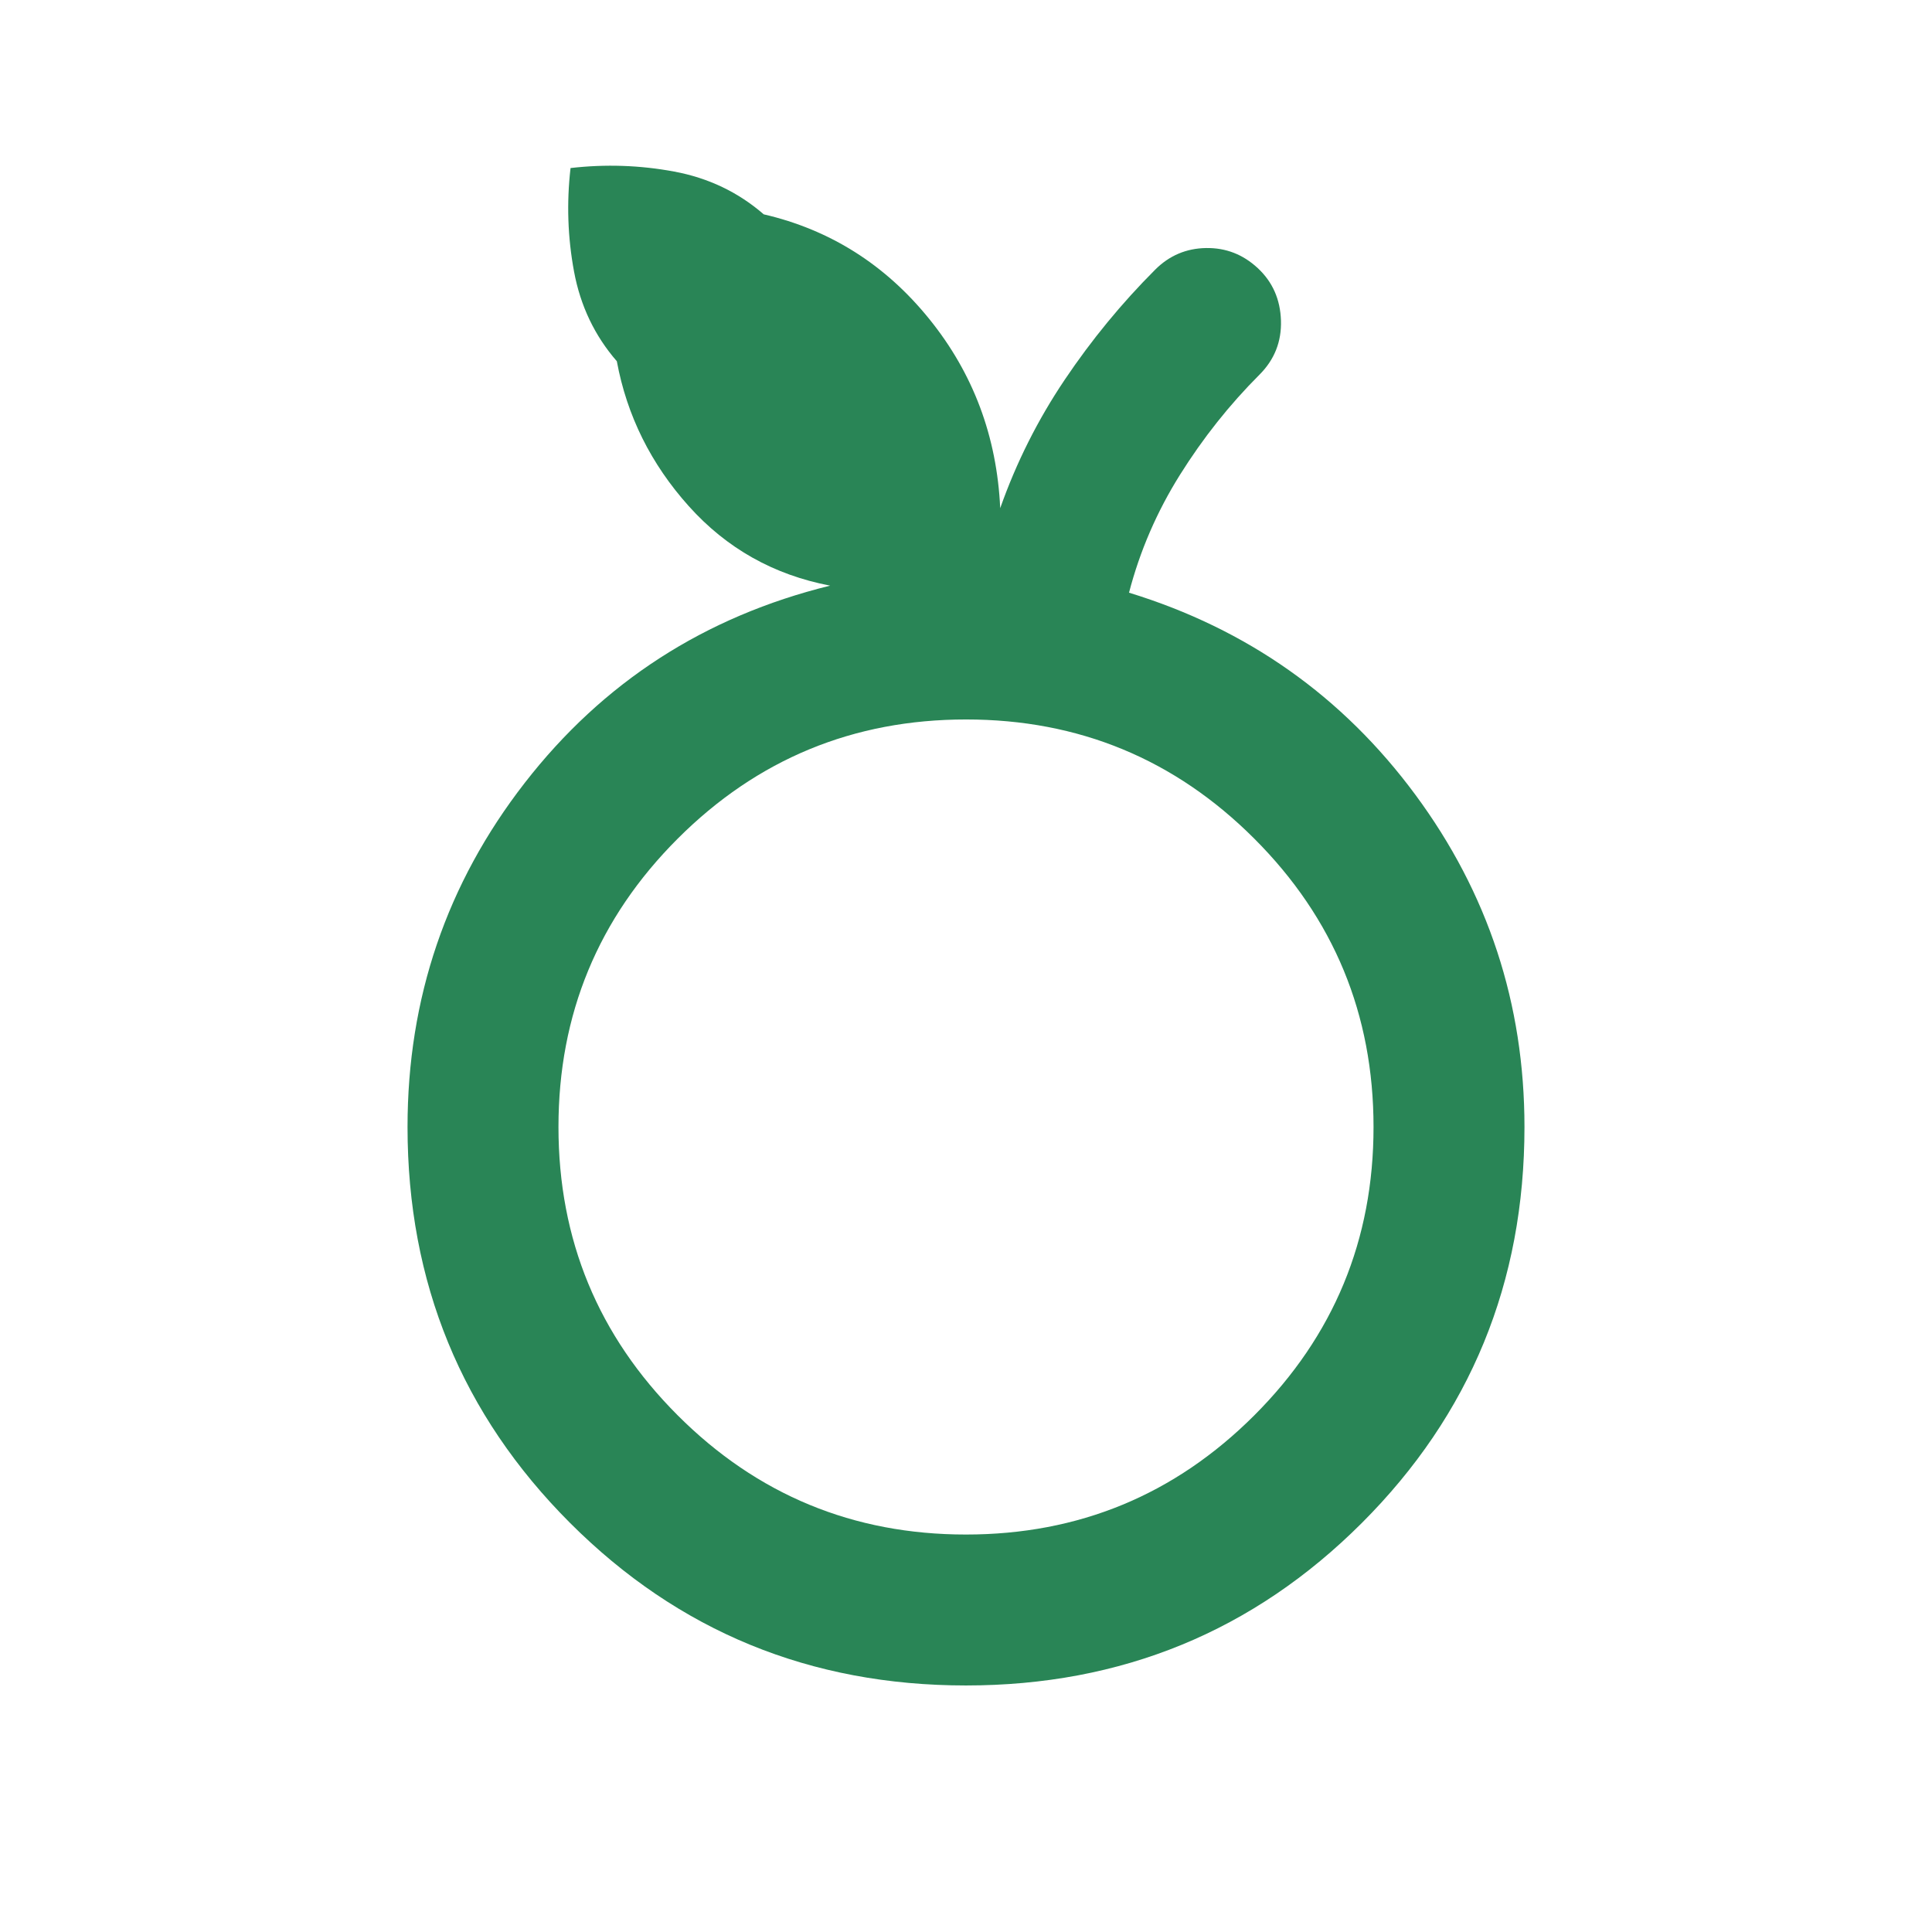 <svg fill="#298556" width="24px" viewBox="0 -960 960 960" height="24px" xmlns="http://www.w3.org/2000/svg"><path d="M479.97-122.5q-115.97 0-196.72-80.77T202.5-400q0-96 58.25-171t151.75-98q-42-8-70.25-39.5t-35.75-72q-16.5-19-21.25-44.5t-1.75-51.5q26-3 51.5 1.75t44.5 21.25q49.5 11.5 82.25 52t35.25 94q12-34 32.04-63.79T574-826q10.5-10.5 25.25-10.75t25.75 10q11 10.25 11.5 26t-10.67 26.92q-22.33 22.33-39.53 49.79-17.2 27.46-25.3 58.54 88 27 142.25 100.35Q757.5-491.81 757.5-400q0 115.96-80.78 196.73T479.97-122.5Zm0-75q84.03 0 143.28-59.22 59.25-59.23 59.25-143.25 0-84.03-59.22-143.28-59.23-59.25-143.25-59.25-84.03 0-143.28 59.22-59.25 59.23-59.25 143.25 0 84.03 59.22 143.28 59.23 59.25 143.25 59.25ZM480-400Z"></path></svg>